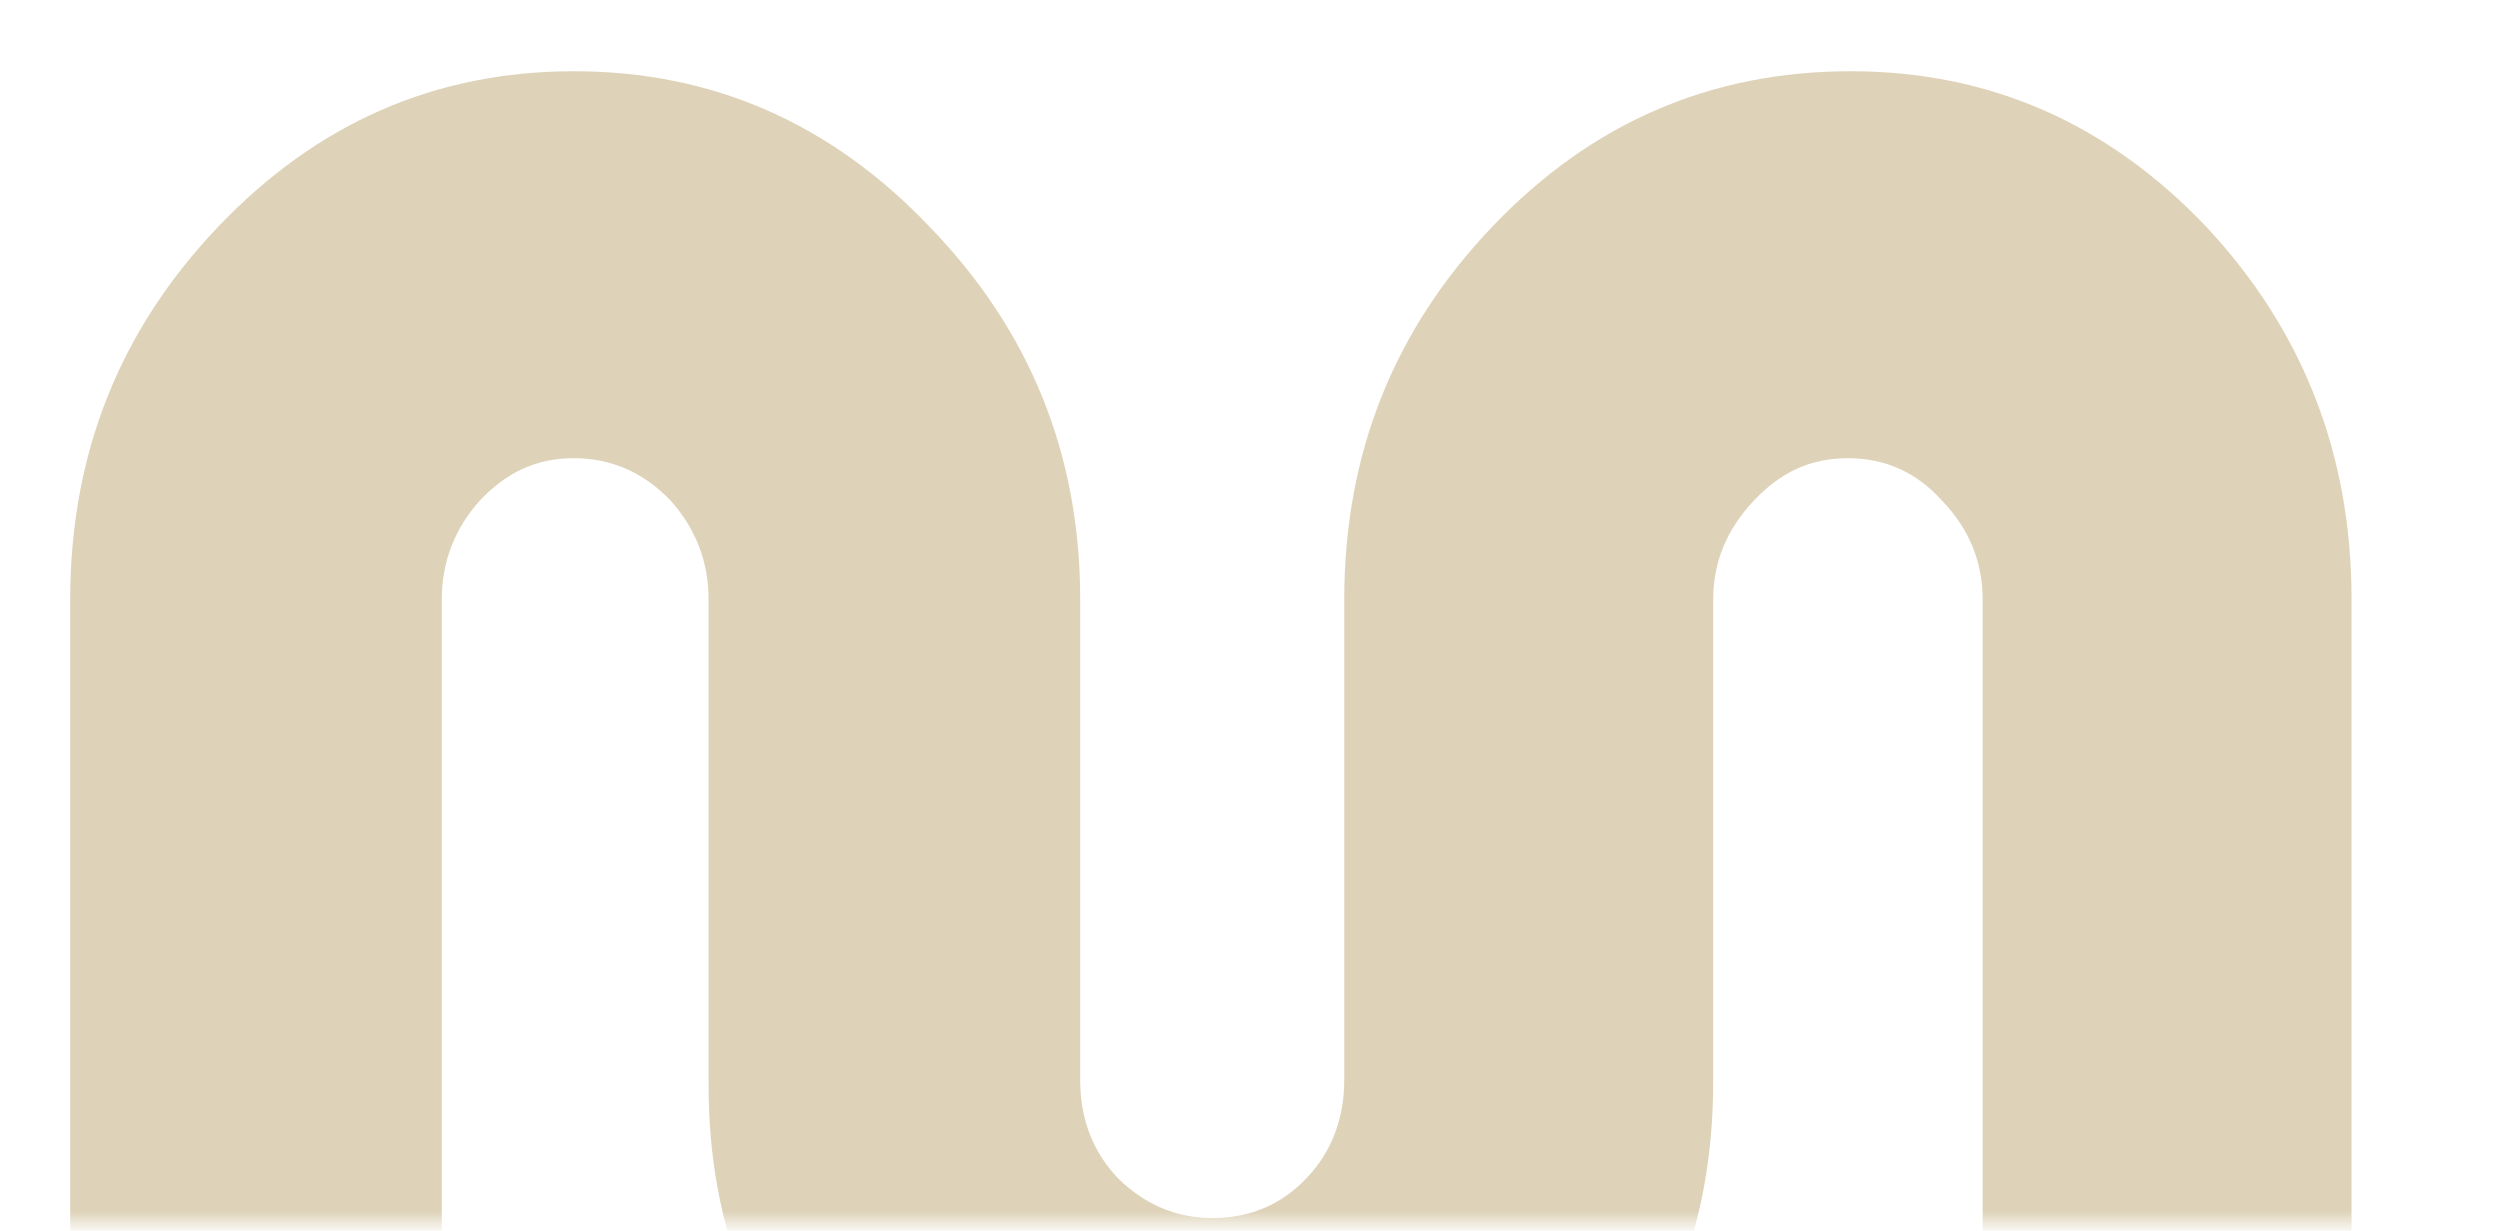 <svg width="193" height="95" viewBox="0 0 193 95" fill="none" xmlns="http://www.w3.org/2000/svg">
<g clip-path="url(#clip0_457_1747)">
<mask id="mask0_457_1747" style="mask-type:alpha" maskUnits="userSpaceOnUse" x="0" y="0" width="193" height="95">
<path d="M193 94.437V0L0 0V94.437L193 94.437Z" fill="#C04FBC"/>
</mask>
<g mask="url(#mask0_457_1747)">
<path d="M142.865 5.5C153.549 5.5 162.681 9.488 170.313 17.492C177.789 25.496 181.54 35.074 181.54 46.279V109.418C181.54 116.22 176.026 121.734 169.224 121.734H165.374C158.572 121.734 153.058 116.22 153.058 109.418V46.279C153.058 43.376 152.023 40.826 149.927 38.655C147.987 36.485 145.555 35.373 142.658 35.373C139.761 35.373 137.458 36.458 135.389 38.655C133.319 40.853 132.258 43.376 132.258 46.279V83.559C132.258 94.683 128.507 104.071 121.031 112.129C113.348 120.187 104.19 124.556 93.584 124.556C82.977 124.556 73.612 120.187 66.136 112.129C58.453 104.071 54.702 94.9 54.702 83.776V46.279C54.702 43.376 53.718 40.826 51.778 38.655C49.709 36.485 47.199 35.373 44.302 35.373C41.404 35.373 39.102 36.458 37.032 38.655C35.092 40.826 34.109 43.376 34.109 46.279V109.418C34.109 116.22 28.595 121.734 21.793 121.734H17.736C10.934 121.734 5.42 116.22 5.42 109.418V46.279C5.42 35.074 9.223 25.496 16.854 17.492C24.486 9.488 33.618 5.5 44.302 5.5C54.986 5.5 64.118 9.488 71.75 17.492C79.51 25.496 83.391 35.074 83.391 46.279V83.342C83.391 86.408 84.374 88.931 86.314 90.966C88.384 93.001 90.816 94.032 93.584 94.032C96.507 94.032 98.913 93.001 100.853 90.966C102.793 88.931 103.776 86.381 103.776 83.342V46.279C103.776 35.074 107.579 25.496 115.21 17.492C122.842 9.488 132.052 5.5 142.865 5.5Z" fill="#DED3B9"/>
</g>
</g>
<defs>
<clipPath id="clip0_457_1747">
<rect width="193" height="95" fill="white"/>
</clipPath>
</defs>
</svg>
